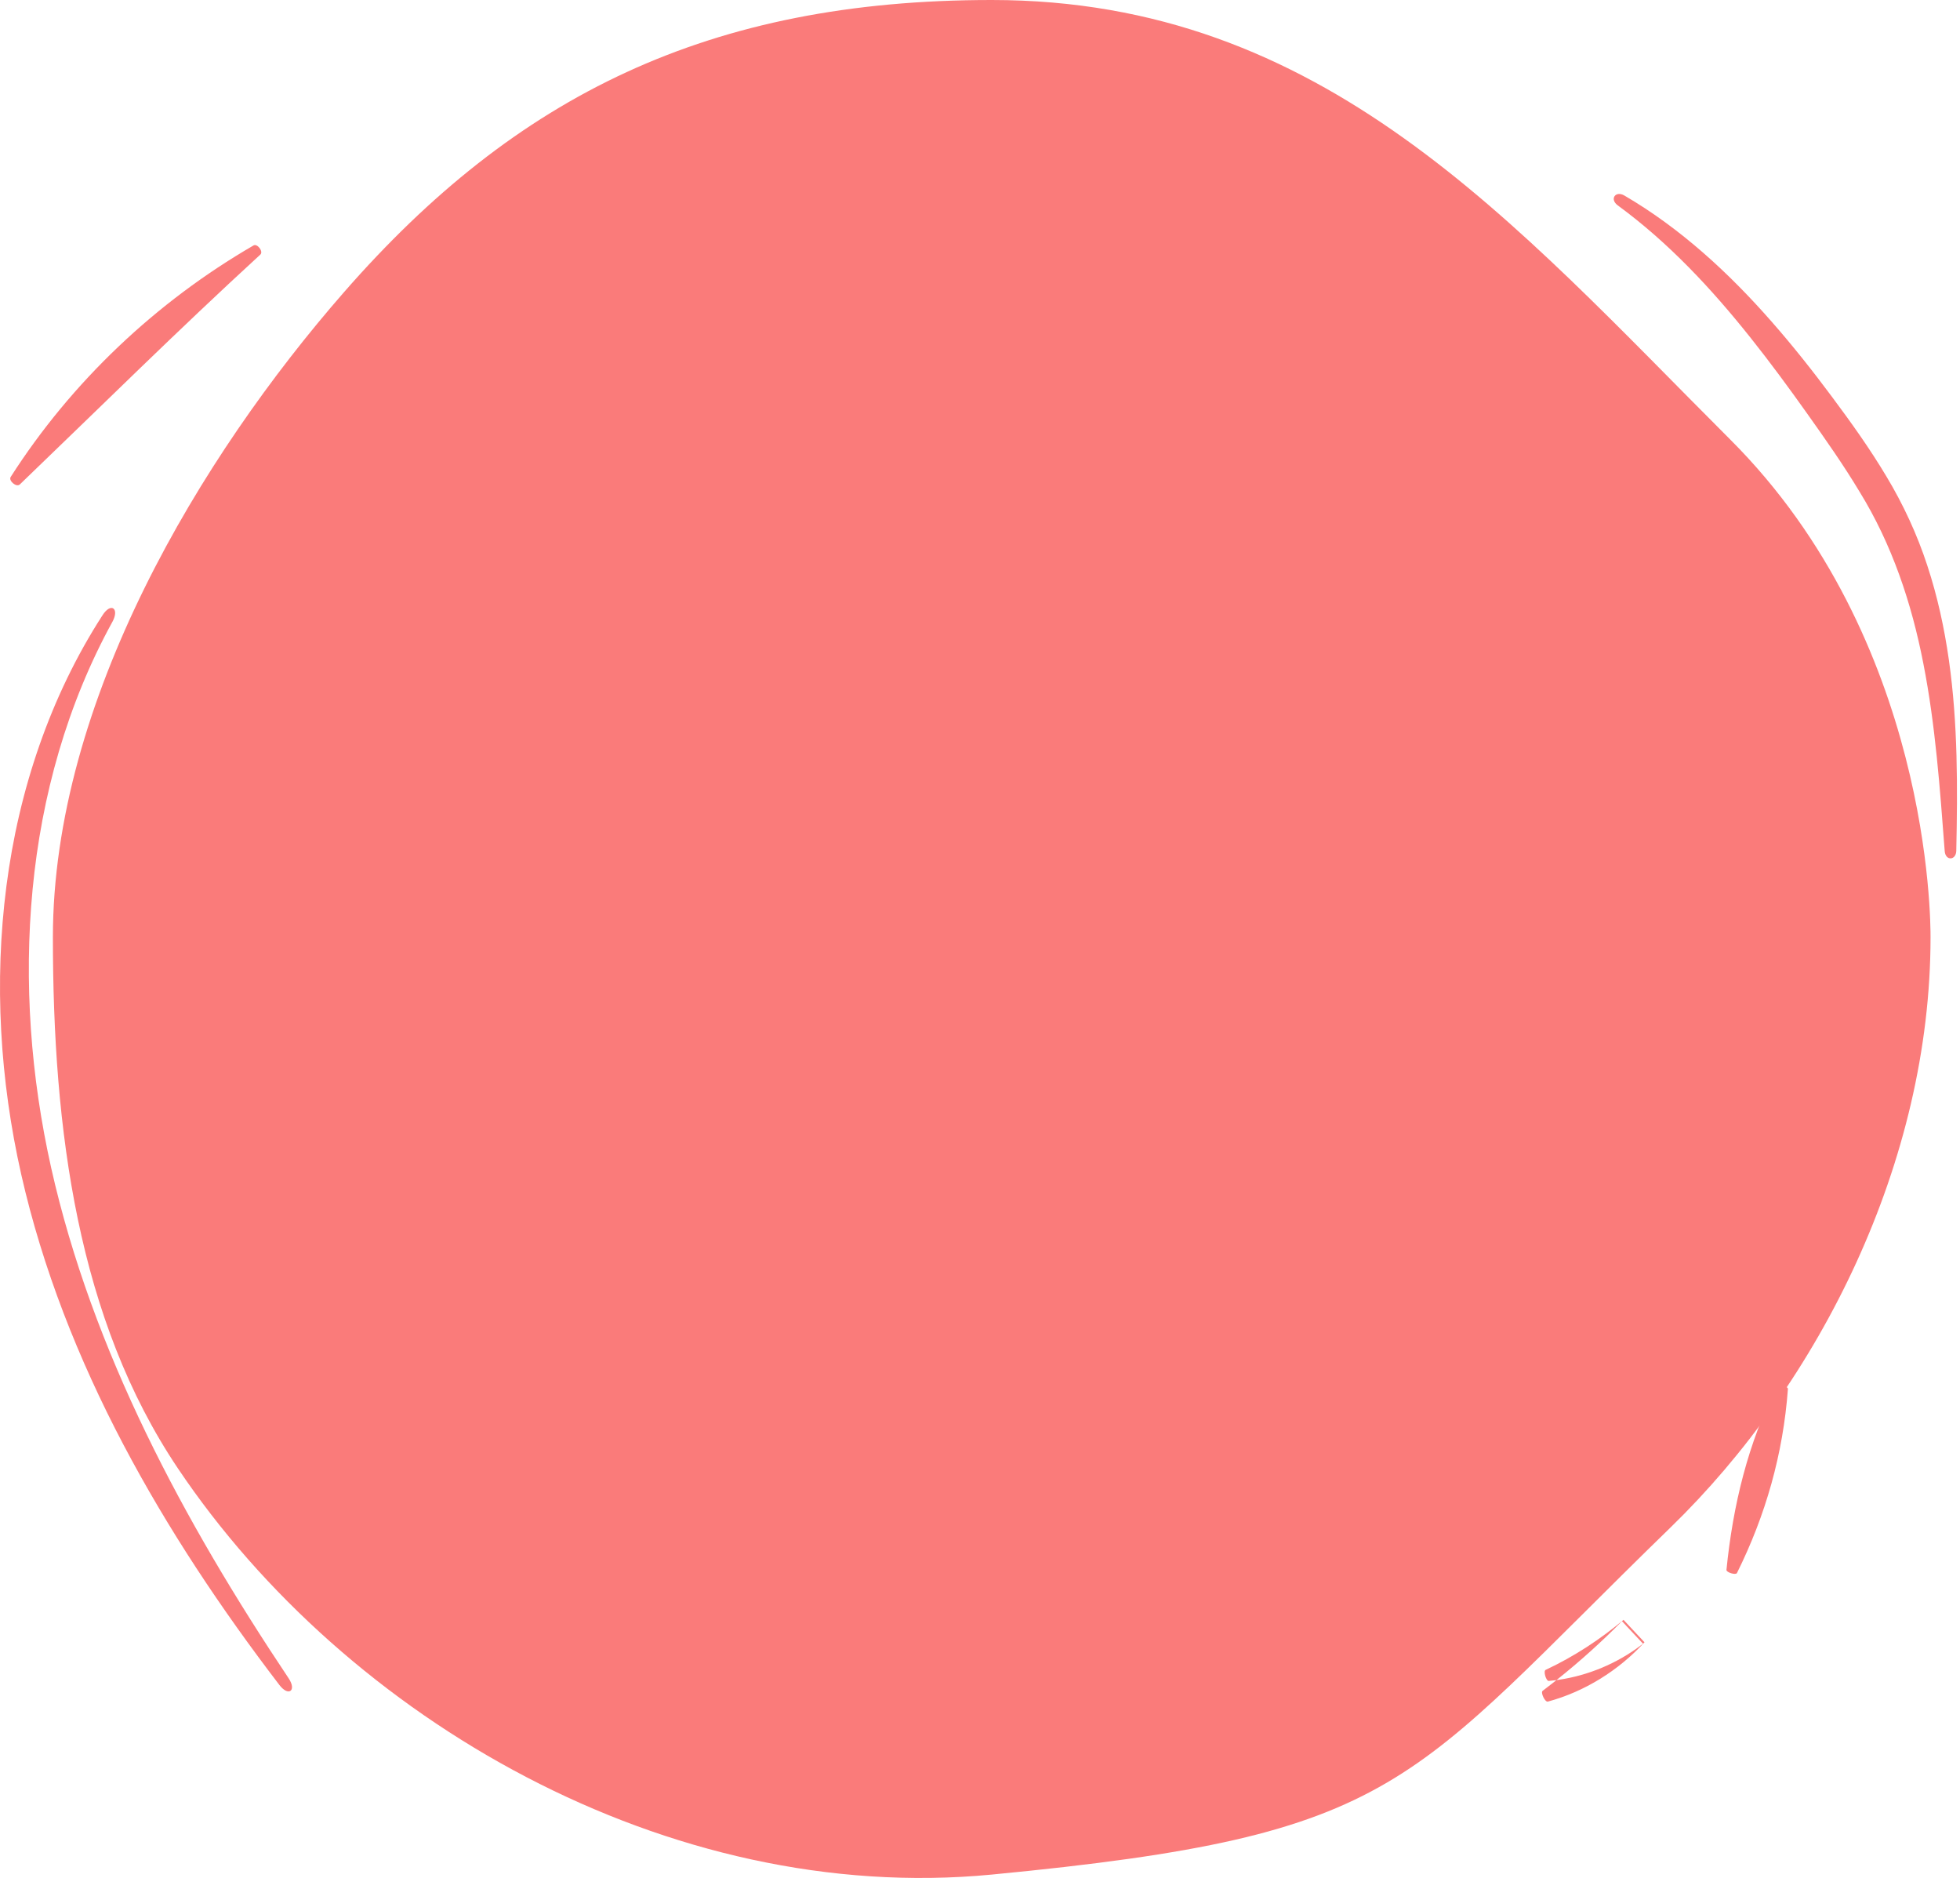 <?xml version="1.0" encoding="UTF-8"?> <svg xmlns="http://www.w3.org/2000/svg" xmlns:xlink="http://www.w3.org/1999/xlink" width="476px" height="456px" viewBox="0 0 476 456"><!-- Generator: Sketch 61.2 (89653) - https://sketch.com --><title>slider2-bg-text</title><desc>Created with Sketch.</desc><g id="Home" stroke="none" stroke-width="1" fill="none" fill-rule="evenodd"><g transform="translate(-469, -216)" fill="#FA7B7A" id="Slider"><g transform="translate(-48, -60)"><g id="pink" transform="translate(-213, -816)"><g id="slider2-bg-text" transform="translate(730, 1092)"><path d="M240.845,455.177 C341.218,445.544 341.218,433.502 405.71,370.885 C441.972,335.677 468.845,282.033 468.845,227.589 C468.845,223.544 468.845,155.338 420.224,106.748 C367.242,53.8 321.416,0 240.845,0 C172.265,0 125.364,23.083 83.567,70.914 C48.62,110.907 12.845,170.351 12.845,227.589 C12.845,274.427 18.892,320.341 43.192,356.529 C84.104,417.454 162.218,462.724 240.845,455.177 Z" id="Oval-Copy-2"></path><path d="M394.283,393.328 L399.374,398.773 C393.073,405.629 384.846,410.755 375.918,413.172 C375.21,413.368 374.104,410.969 374.627,410.57 C375.412,409.975 376.188,409.378 376.955,408.777 L377.996,407.955 L377.973,407.959 C377.362,408.039 376.751,408.106 376.138,408.159 C375.481,408.217 374.757,405.76 375.37,405.475 C382.431,402.162 388.657,398.021 394.283,393.328 Z M27.336,150.921 C16.287,171.005 10.088,193.343 7.92,215.916 C5.752,238.527 7.476,261.424 12.432,283.59 C17.417,305.791 25.472,327.298 35.442,347.922 C45.418,368.561 57.281,388.348 70.11,407.535 C72.09,410.514 70.076,412.066 67.844,409.13 C53.754,390.702 40.764,371.299 29.899,350.642 C19.046,330.009 10.344,308.066 5.157,285.175 C-0.01,262.292 -1.455,238.483 1.555,215.193 C4.544,191.94 12.173,169.126 24.85,149.463 C26.941,146.132 29.041,147.729 27.336,150.921 Z M393.909,393.651 C388.981,398.638 383.785,403.346 378.099,407.874 L377.996,407.955 L378.584,407.873 C385.706,406.826 392.681,403.928 398.523,399.499 L399.02,399.116 Z M434.21,337.257 C433.044,353.045 428.802,367.936 421.83,381.963 C421.561,382.506 419.22,381.812 419.282,381.19 C420.853,365.509 424.503,350.45 431.562,336.454 C431.859,335.865 434.256,336.632 434.21,337.257 Z M394.509,47.489 C408.146,55.449 419.91,66.31 430.217,78.061 C435.389,83.943 440.241,90.079 444.88,96.314 C449.514,102.531 454.084,108.896 458.135,115.693 C462.213,122.463 465.601,129.791 468.055,137.31 C470.538,144.832 472.205,152.546 473.304,160.275 C475.501,175.761 475.42,191.244 475.097,206.578 C475.043,208.952 472.468,209.097 472.286,206.658 C471.124,191.361 470.03,176.079 467.125,161.253 C464.256,146.419 459.479,132.18 451.617,119.413 C447.75,112.971 443.368,106.732 438.913,100.466 C434.473,94.211 429.95,88.058 425.197,82.088 C415.713,70.165 405.272,58.945 392.885,49.871 C390.822,48.344 392.35,46.213 394.509,47.489 Z M63.231,61.811 C43.195,80.181 24.383,98.835 4.813,117.632 C3.987,118.417 2.004,116.717 2.597,115.803 C17.374,92.714 37.902,73.31 61.572,59.597 C62.481,59.064 64.028,61.072 63.231,61.811 Z" id="Combined-Shape"></path></g></g></g></g></g></svg> 